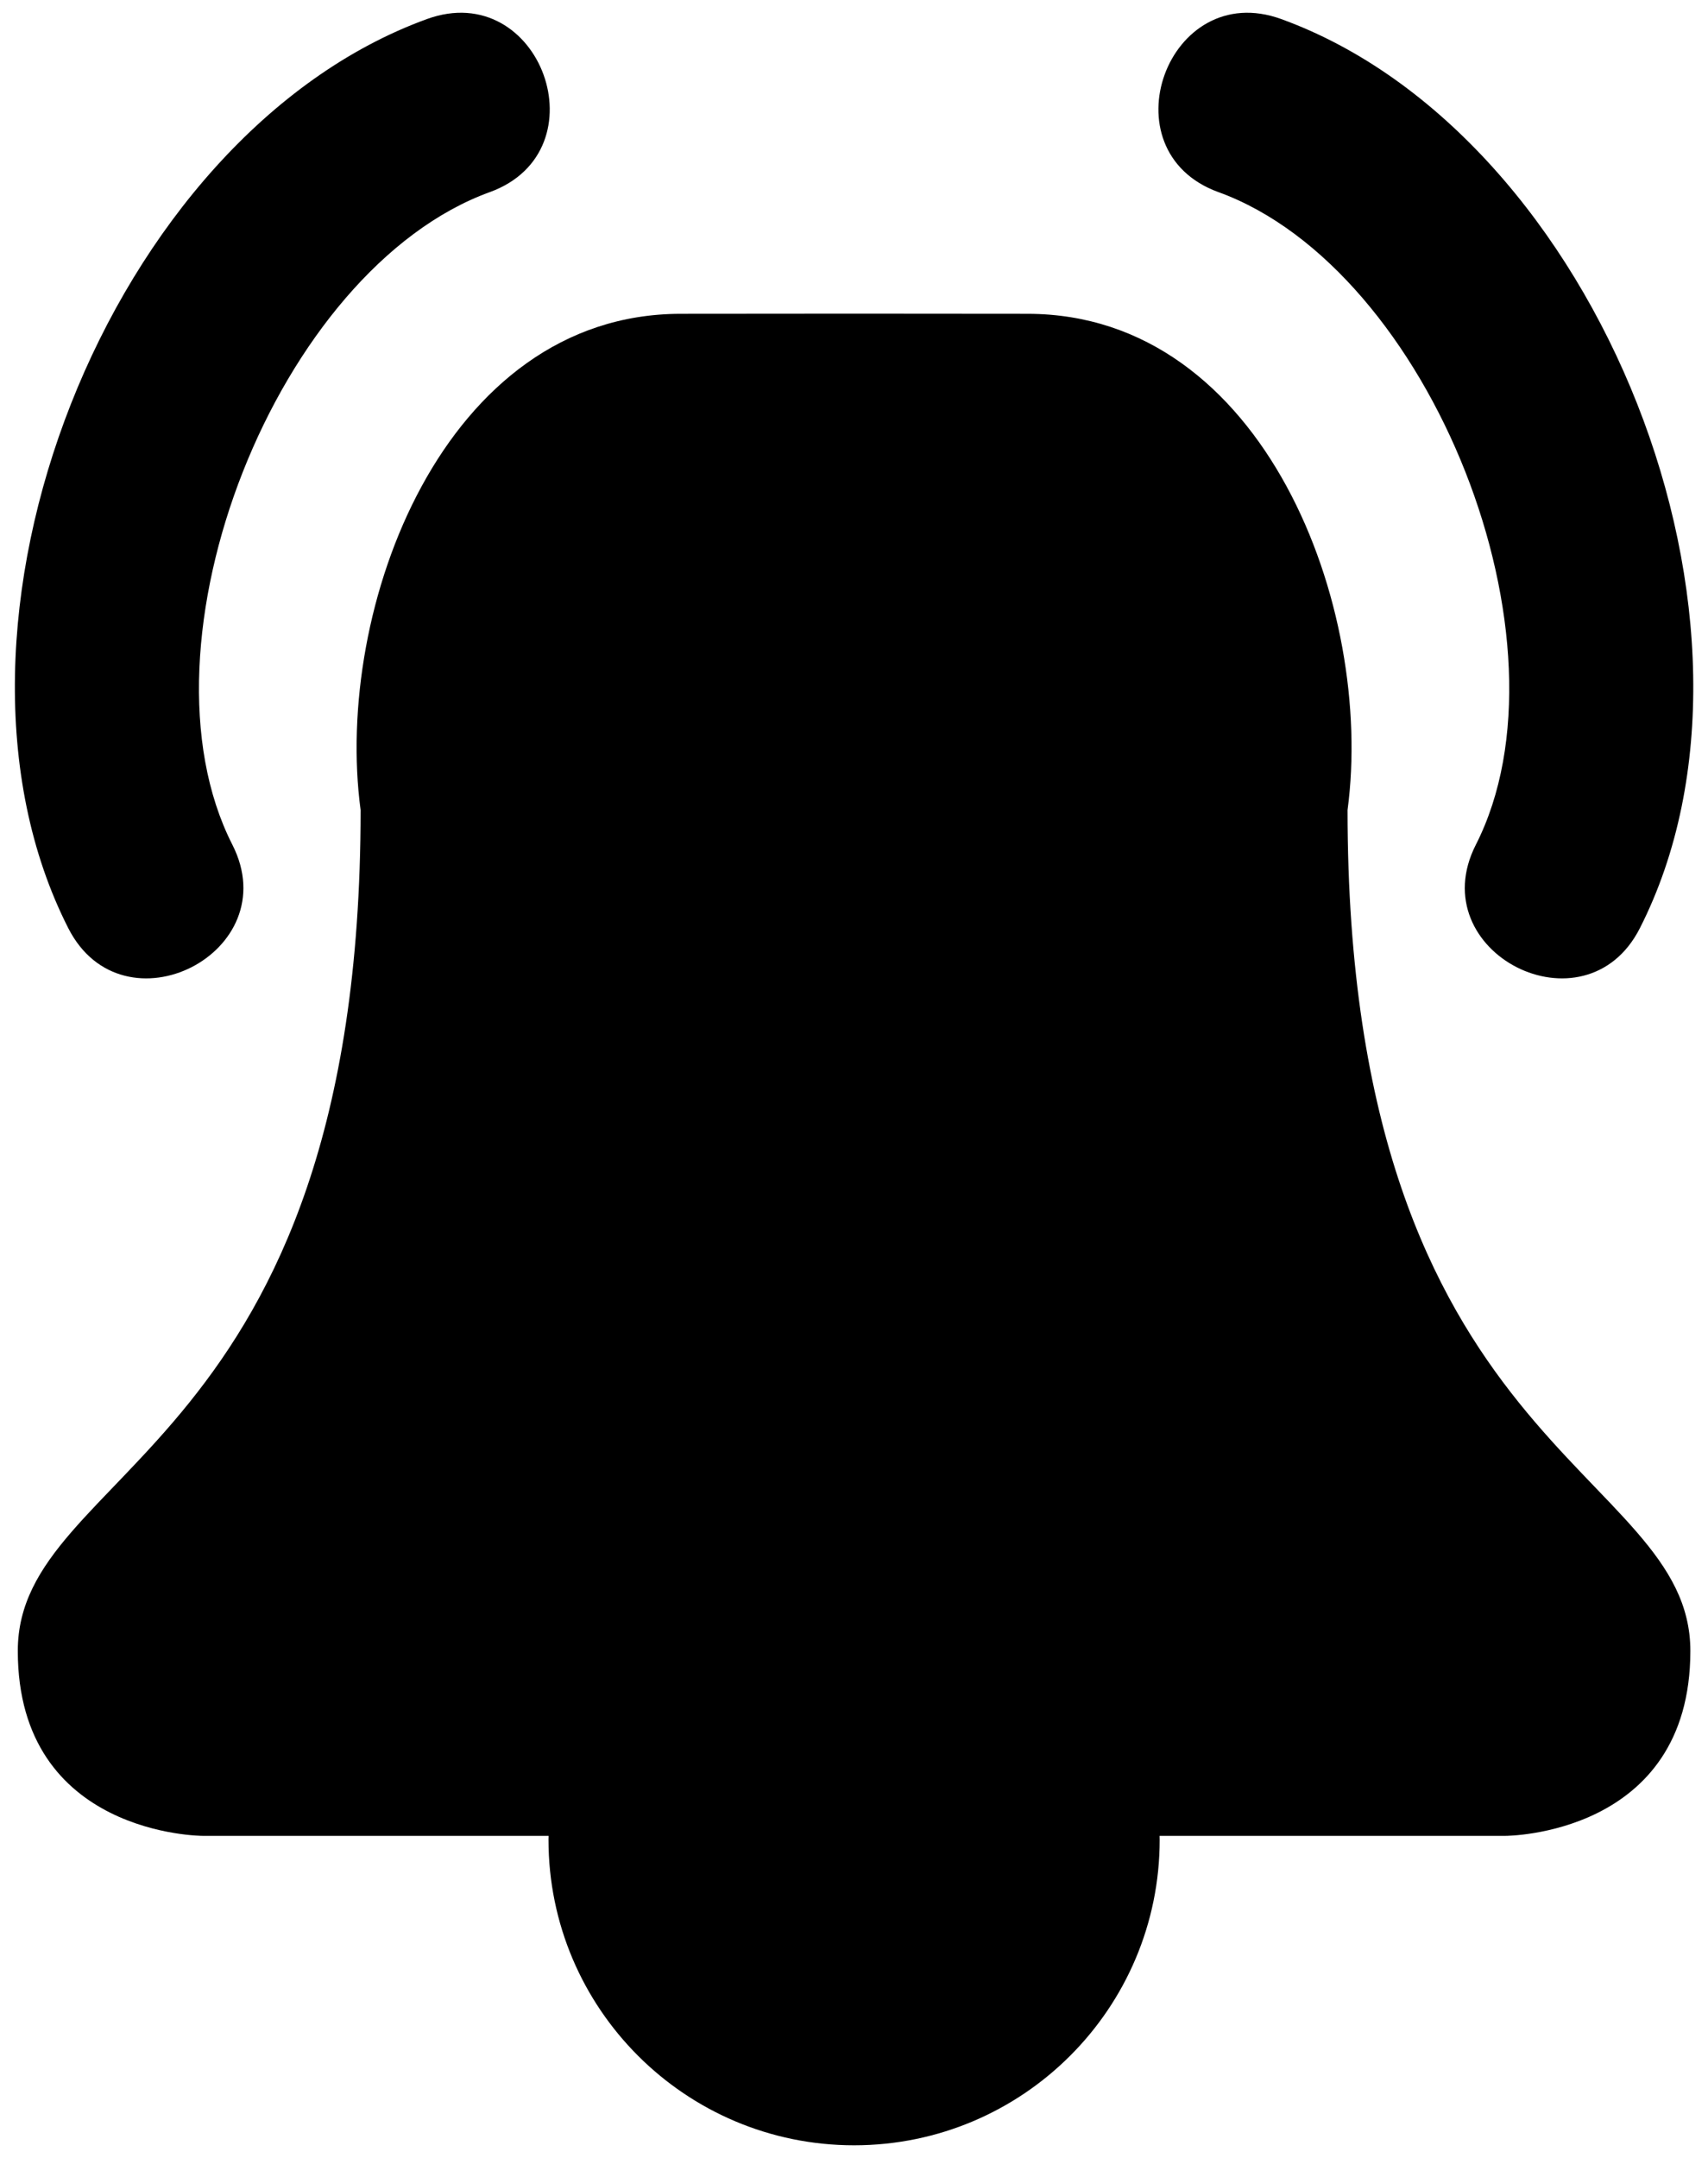 <?xml version="1.0" encoding="UTF-8"?>
<svg width="76px" height="96px" viewBox="0 0 76 96" version="1.1" xmlns="http://www.w3.org/2000/svg" xmlns:xlink="http://www.w3.org/1999/xlink">
    <title>notify</title>
    <g id="CONTENT-WEBSITE" stroke="none" stroke-width="1" fill="none" fill-rule="evenodd">
        <g id="EDITOR---CONTENTS-SITO" transform="translate(-4399, -1110)" fill="#000000" fill-rule="nonzero">
            <g id="notify" transform="translate(4399, 1110)">
                <path d="M30.273,13.961 C19.746,13.977 14.843,27.051 16.046,36.035 C16.046,64.691 0.792,65.219 0.792,73.445 C0.792,81.672 9.019,81.672 9.019,81.672 L24.41,81.672 L24.406,81.84 C24.406,89.347 30.495,95.438 38.004,95.438 C45.511,95.438 51.602,89.348 51.602,81.84 L51.598,81.672 L66.989,81.672 C66.989,81.672 75.215,81.672 75.215,73.445 C75.215,65.222 59.961,64.691 59.961,36.035 C61.164,27.051 56.262,13.973 45.734,13.961 C40.574,13.953 35.437,13.953 30.277,13.961 L30.273,13.961 Z M21.793,8.547 C26.847,6.711 24.05,-0.988 18.996,0.848 C4.855,5.988 -3.781,27.883 3.039,41.293 C5.48,46.086 12.777,42.371 10.339,37.578 C5.773,28.609 12.335,11.984 21.792,8.547 L21.793,8.547 Z M54.215,8.547 C49.16,6.711 51.957,-0.988 57.011,0.848 C71.152,5.988 79.788,27.883 72.968,41.293 C70.531,46.086 63.23,42.371 65.671,37.578 C70.234,28.609 63.675,11.984 54.218,8.547 L54.215,8.547 Z" id="Shape"></path>
            </g>
        </g>
    </g>
</svg>